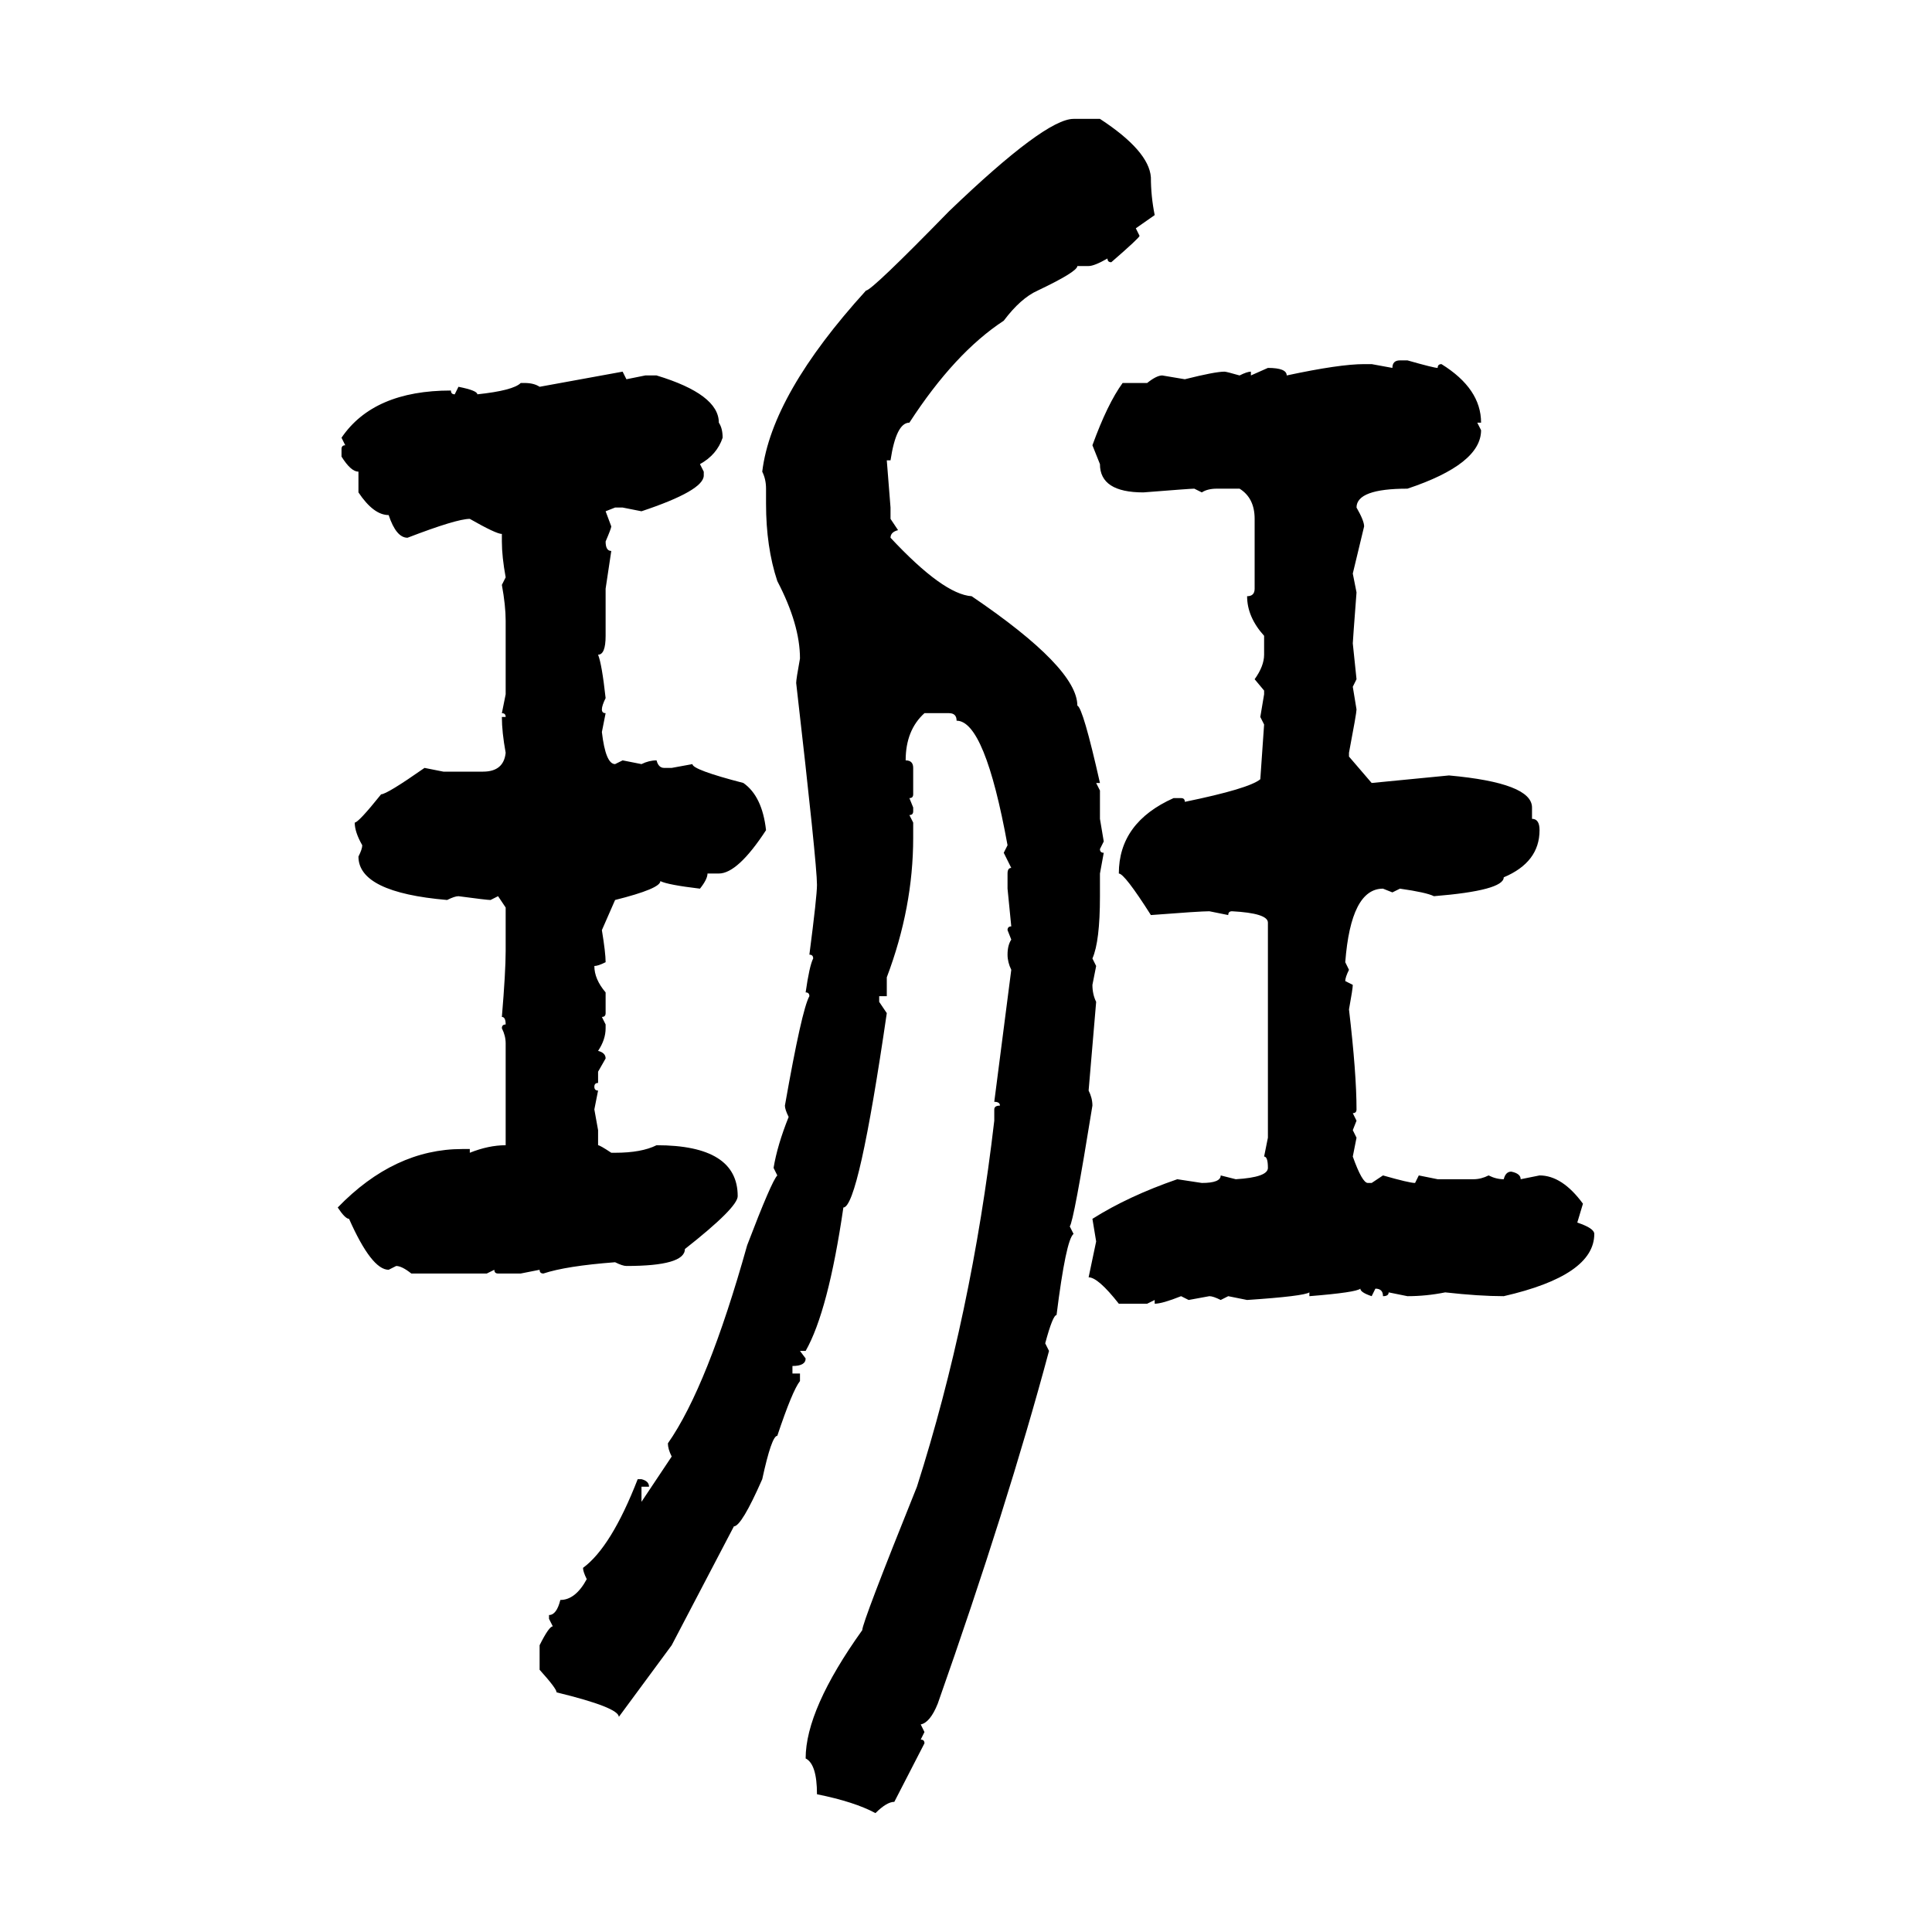 <svg xmlns="http://www.w3.org/2000/svg" xmlns:xlink="http://www.w3.org/1999/xlink" width="300" height="300"><path d="M166.70 18.46L166.70 18.46L170.80 18.46Q178.42 23.44 178.71 27.54L178.71 27.54Q178.71 30.47 179.30 33.40L179.30 33.40L176.37 35.45L176.95 36.62Q176.95 36.91 172.56 40.72L172.56 40.72Q171.97 40.72 171.97 40.14L171.97 40.14Q169.92 41.31 169.04 41.31L169.04 41.31L167.29 41.31Q167.29 42.19 161.13 45.12L161.13 45.12Q158.50 46.29 155.86 49.80L155.86 49.80Q148.24 54.79 141.21 65.63L141.21 65.63Q139.16 65.63 138.28 71.48L138.28 71.48L137.70 71.48L138.28 78.81L138.28 80.57L139.45 82.32Q138.28 82.62 138.28 83.50L138.28 83.50Q146.48 92.29 150.88 92.58L150.88 92.58Q167.29 103.71 167.29 109.57L167.29 109.57Q168.16 109.86 170.80 121.58L170.80 121.58L170.21 121.58L170.80 122.75L170.80 127.15L171.39 130.66L170.80 131.84Q170.80 132.42 171.39 132.42L171.39 132.42L170.80 135.64L170.80 139.16Q170.80 146.19 169.63 148.83L169.63 148.83L170.21 150L169.63 152.93Q169.63 154.39 170.21 155.57L170.21 155.57L169.04 169.34Q169.63 170.51 169.63 171.68L169.63 171.68Q166.70 189.84 166.11 190.43L166.11 190.43L166.70 191.60Q165.53 192.48 164.06 204.20L164.06 204.20Q163.48 204.20 162.30 208.59L162.30 208.59L162.89 209.77Q156.45 233.79 145.61 264.55L145.61 264.55Q144.43 267.48 142.97 267.77L142.97 267.77L143.55 268.95L142.97 270.12Q143.55 270.12 143.55 270.70L143.55 270.70L138.87 279.79Q137.70 279.79 135.94 281.54L135.94 281.54Q132.71 279.79 126.86 278.61L126.86 278.61Q126.86 273.93 125.10 273.05L125.10 273.05Q125.10 265.43 133.89 253.13L133.89 253.13Q133.89 251.95 142.38 230.86L142.38 230.86Q150.88 204.20 154.39 174.02L154.39 174.02L154.39 172.27Q154.39 171.68 155.27 171.68L155.27 171.68Q155.27 171.09 154.39 171.09L154.39 171.09L157.03 150.59Q156.45 149.41 156.45 148.24L156.45 148.24Q156.45 146.78 157.03 145.90L157.03 145.90L156.45 144.43Q156.45 143.85 157.03 143.85L157.03 143.85L156.45 137.99L156.45 135.64Q156.45 134.77 157.03 134.77L157.03 134.77L155.86 132.42L156.45 131.25Q152.93 111.91 148.54 111.91L148.54 111.91Q148.54 110.74 147.36 110.74L147.36 110.74L143.55 110.74Q140.63 113.38 140.63 118.07L140.63 118.07Q141.80 118.07 141.80 119.24L141.80 119.24L141.80 123.34Q141.80 123.93 141.21 123.93L141.21 123.93L141.80 125.39L141.80 125.98Q141.80 126.56 141.21 126.56L141.21 126.56L141.80 127.73L141.80 130.08Q141.80 140.92 137.70 151.76L137.70 151.76L137.70 154.69L136.52 154.69L136.52 155.57L137.70 157.32Q133.30 187.50 130.96 187.50L130.96 187.50Q128.61 203.61 125.10 209.77L125.10 209.77L124.22 209.77L125.10 210.94Q125.10 212.11 123.05 212.11L123.05 212.11L123.05 213.28L124.22 213.28L124.22 214.45Q123.05 215.92 120.70 222.95L120.70 222.95Q119.82 222.95 118.36 229.69L118.36 229.69Q115.14 237.01 113.96 237.01L113.96 237.01L104.30 255.47L96.09 266.60Q96.09 265.14 86.43 262.79L86.43 262.79Q86.43 262.21 83.79 259.28L83.79 259.28L83.79 255.47Q85.25 252.54 85.84 252.54L85.84 252.54L85.25 251.37L85.25 250.78Q86.43 250.78 87.01 248.44L87.01 248.44Q89.36 248.44 91.11 245.21L91.11 245.21Q90.53 244.04 90.53 243.46L90.53 243.46Q94.92 240.23 99.02 229.69L99.02 229.69L99.61 229.69Q100.78 229.98 100.78 230.86L100.78 230.86L99.61 230.86L99.61 233.20L104.30 226.17Q103.71 225 103.71 224.12L103.71 224.12Q109.86 215.33 116.02 193.36L116.02 193.36Q119.82 183.40 120.70 182.52L120.70 182.52L120.12 181.35Q120.70 177.83 122.46 173.44L122.46 173.44Q121.88 172.27 121.88 171.68L121.88 171.68Q124.51 156.74 125.68 154.69L125.68 154.69Q125.68 154.10 125.10 154.10L125.10 154.10Q125.68 150 126.27 148.83L126.27 148.83Q126.27 148.24 125.68 148.24L125.68 148.24Q126.86 139.16 126.86 137.40L126.86 137.40Q126.86 134.18 123.63 106.05L123.63 106.05Q123.63 105.47 124.22 102.25L124.22 102.25Q124.22 96.97 120.70 90.23L120.70 90.23Q118.95 84.96 118.95 78.22L118.95 78.22L118.95 75.88Q118.95 74.41 118.36 73.24L118.36 73.24Q119.82 61.23 134.47 45.12L134.47 45.12Q135.35 45.12 147.36 32.81L147.36 32.81Q162.30 18.46 166.70 18.46ZM217.38 55.96L217.38 55.96L218.55 55.96Q222.66 57.13 223.24 57.13L223.24 57.13Q223.24 56.54 223.83 56.54L223.83 56.54Q229.98 60.35 229.98 65.63L229.98 65.63L229.39 65.63L229.98 66.80Q229.98 72.07 218.55 75.88L218.55 75.88Q210.64 75.88 210.64 78.81L210.64 78.81Q211.82 80.86 211.82 81.74L211.82 81.74L210.06 89.06L210.64 91.99Q210.06 99.61 210.06 99.90L210.06 99.90L210.64 105.47L210.06 106.64L210.64 110.16Q210.64 110.74 209.47 116.89L209.47 116.89L209.47 117.48L212.99 121.58L225 120.41Q237.89 121.58 237.89 125.39L237.89 125.39L237.89 127.15Q239.06 127.15 239.06 128.91L239.06 128.91Q239.06 133.89 233.50 136.23L233.50 136.23Q233.50 138.28 222.66 139.16L222.66 139.16Q221.48 138.57 217.38 137.99L217.38 137.99L216.21 138.57L214.75 137.99Q209.77 137.99 208.89 149.41L208.89 149.41L209.47 150.59Q208.89 151.76 208.89 152.34L208.89 152.34L210.06 152.93Q210.06 153.52 209.47 156.74L209.47 156.74Q210.64 166.70 210.64 172.27L210.64 172.27Q210.64 172.85 210.06 172.85L210.06 172.85L210.64 174.02L210.06 175.49L210.64 176.66L210.06 179.59Q211.52 183.69 212.40 183.69L212.40 183.69L212.99 183.69L214.75 182.52Q218.85 183.69 219.73 183.69L219.73 183.69L220.31 182.52L223.24 183.11L228.81 183.11Q229.98 183.11 231.15 182.52L231.15 182.52Q232.32 183.11 233.50 183.11L233.50 183.11Q233.79 181.93 234.67 181.93L234.67 181.93Q236.13 182.23 236.13 183.11L236.13 183.11L239.06 182.52Q242.58 182.52 245.80 186.91L245.80 186.91L244.92 189.84Q247.56 190.72 247.56 191.60L247.56 191.60Q247.56 198.05 233.50 201.27L233.50 201.27Q229.69 201.27 224.41 200.68L224.41 200.68Q221.48 201.27 218.55 201.27L218.55 201.27L215.63 200.68Q215.63 201.27 214.75 201.27L214.75 201.27Q214.75 200.10 213.57 200.10L213.57 200.10L212.99 201.27Q211.23 200.68 211.23 200.10L211.23 200.10Q210.64 200.68 203.32 201.27L203.32 201.27L203.32 200.68Q202.44 201.27 193.65 201.86L193.65 201.86L190.72 201.27L189.55 201.86Q188.38 201.27 187.79 201.27L187.79 201.27L184.57 201.86L183.40 201.27Q180.47 202.44 179.30 202.44L179.30 202.44L179.30 201.86L178.13 202.44L173.73 202.44Q170.51 198.34 169.04 198.34L169.04 198.34L170.21 192.77L169.63 189.26Q175.20 185.74 182.81 183.11L182.81 183.11L186.62 183.69Q189.55 183.69 189.55 182.52L189.55 182.52L191.89 183.11Q196.88 182.81 196.88 181.35L196.88 181.35Q196.88 179.59 196.29 179.59L196.29 179.59L196.88 176.66L196.88 143.26Q196.88 141.80 191.31 141.50L191.31 141.50Q190.72 141.50 190.72 142.09L190.72 142.09L187.79 141.50Q186.33 141.50 178.71 142.09L178.71 142.09Q174.61 135.64 173.73 135.64L173.73 135.64Q173.73 127.73 182.23 123.93L182.23 123.93L183.40 123.93Q183.98 123.93 183.98 124.51L183.98 124.51Q193.95 122.46 195.70 121.00L195.70 121.00L196.29 112.50L195.70 111.33L196.29 107.81L196.29 107.23L194.82 105.47Q196.29 103.42 196.29 101.66L196.29 101.66L196.29 98.73Q193.65 95.80 193.65 92.58L193.65 92.58Q194.82 92.58 194.82 91.41L194.82 91.41L194.82 80.57Q194.82 77.34 192.48 75.88L192.48 75.88L188.96 75.88Q187.50 75.88 186.62 76.46L186.62 76.46L185.45 75.88Q184.86 75.88 177.54 76.46L177.54 76.46Q170.80 76.46 170.80 72.07L170.80 72.07L169.63 69.14Q171.97 62.70 174.32 59.47L174.32 59.47L178.13 59.47Q179.59 58.30 180.47 58.30L180.47 58.30L183.98 58.89Q188.67 57.71 190.14 57.71L190.14 57.71Q190.43 57.71 192.48 58.30L192.48 58.30Q193.65 57.71 194.24 57.71L194.24 57.71L194.24 58.30L196.88 57.13Q199.80 57.13 199.80 58.30L199.80 58.30Q208.01 56.54 211.82 56.54L211.82 56.54L212.99 56.54L216.21 57.13Q216.21 55.96 217.38 55.96ZM83.79 60.06L96.68 57.71L97.27 58.89L100.20 58.30L101.95 58.30Q111.62 61.23 111.62 65.63L111.62 65.63Q112.21 66.50 112.21 67.97L112.21 67.97Q111.33 70.61 108.69 72.07L108.69 72.07L109.28 73.24L109.28 73.83Q109.28 76.17 99.61 79.39L99.61 79.39L96.68 78.81L95.51 78.81L94.04 79.39L94.92 81.74Q94.92 82.03 94.04 84.08L94.04 84.08Q94.04 85.55 94.92 85.55L94.92 85.55L94.04 91.41L94.04 98.73Q94.04 101.66 92.87 101.66L92.87 101.66Q93.46 103.13 94.04 108.40L94.04 108.40Q93.46 109.57 93.46 110.16L93.46 110.16Q93.46 110.74 94.04 110.74L94.04 110.74L93.46 113.67Q94.04 118.65 95.51 118.65L95.51 118.65L96.68 118.07L99.61 118.65Q100.78 118.07 101.95 118.07L101.95 118.07Q102.25 119.24 103.13 119.24L103.13 119.24L104.30 119.24L107.52 118.65Q107.52 119.53 115.43 121.58L115.43 121.58Q118.36 123.63 118.95 128.91L118.95 128.91Q114.55 135.64 111.62 135.64L111.62 135.64L109.86 135.64Q109.86 136.52 108.69 137.99L108.69 137.99Q103.71 137.40 102.54 136.82L102.54 136.82Q102.54 137.99 95.51 139.75L95.51 139.75L93.46 144.43Q94.04 147.95 94.04 149.41L94.04 149.41Q92.87 150 92.29 150L92.29 150Q92.29 152.05 94.04 154.10L94.04 154.10L94.04 157.32Q94.04 157.91 93.46 157.91L93.46 157.91L94.04 159.08L94.04 159.67Q94.04 161.43 92.87 163.18L92.87 163.18Q94.04 163.48 94.04 164.36L94.04 164.36L92.87 166.41L92.87 168.16Q92.29 168.16 92.29 168.75L92.29 168.75Q92.29 169.34 92.87 169.34L92.87 169.34L92.29 172.27L92.87 175.49L92.87 177.83Q93.16 177.83 94.92 179.00L94.92 179.00L95.51 179.00Q99.61 179.00 101.95 177.83L101.95 177.83Q114.55 177.83 114.55 185.74L114.55 185.74Q114.55 187.50 106.35 193.95L106.35 193.95Q106.35 196.58 97.27 196.58L97.27 196.58Q96.68 196.58 95.51 196.00L95.51 196.00Q87.89 196.58 84.38 197.75L84.38 197.75Q83.79 197.75 83.79 197.17L83.79 197.17L80.86 197.75L77.34 197.75Q76.76 197.75 76.76 197.17L76.76 197.17L75.59 197.75L63.87 197.75Q62.40 196.58 61.52 196.58L61.52 196.58L60.35 197.17Q57.71 197.17 54.20 189.26L54.20 189.26Q53.61 189.26 52.44 187.50L52.44 187.50Q61.23 178.42 71.78 178.42L71.78 178.42L72.95 178.42L72.95 179.00Q75.88 177.83 78.52 177.83L78.52 177.83L78.52 162.01Q78.52 160.84 77.93 159.67L77.93 159.67Q77.93 159.08 78.52 159.08L78.52 159.08Q78.52 157.91 77.93 157.91L77.93 157.91Q78.52 150.88 78.52 147.66L78.52 147.66L78.52 140.92L77.34 139.16L76.17 139.75Q75.59 139.75 71.19 139.16L71.19 139.16Q70.61 139.16 69.43 139.75L69.43 139.75Q55.66 138.57 55.66 133.01L55.66 133.01Q56.25 131.84 56.25 131.25L56.25 131.25Q55.08 129.20 55.08 127.73L55.08 127.73Q55.66 127.73 59.18 123.34L59.18 123.34Q60.06 123.34 65.92 119.24L65.92 119.24L68.85 119.82L75 119.82Q78.22 119.82 78.52 116.89L78.52 116.89Q77.93 113.67 77.93 111.33L77.93 111.33L78.52 111.33Q78.52 110.74 77.93 110.74L77.93 110.74L78.52 107.81L78.52 96.39Q78.52 94.04 77.93 90.82L77.93 90.82L78.52 89.65Q77.93 86.43 77.93 84.08L77.93 84.08L77.93 82.91Q77.05 82.91 72.95 80.57L72.95 80.57Q70.90 80.57 63.28 83.50L63.28 83.50Q61.52 83.50 60.35 79.98L60.35 79.98Q58.01 79.98 55.66 76.46L55.66 76.46L55.66 73.24Q54.49 73.24 53.03 70.90L53.03 70.90L53.03 69.73Q53.03 69.14 53.61 69.14L53.61 69.14L53.03 67.97Q58.01 60.64 70.02 60.64L70.02 60.64Q70.02 61.23 70.61 61.23L70.61 61.23L71.19 60.06Q74.12 60.64 74.12 61.23L74.12 61.23Q79.69 60.64 80.86 59.47L80.86 59.47L81.45 59.47Q82.91 59.47 83.79 60.06L83.79 60.06Z"/></svg>